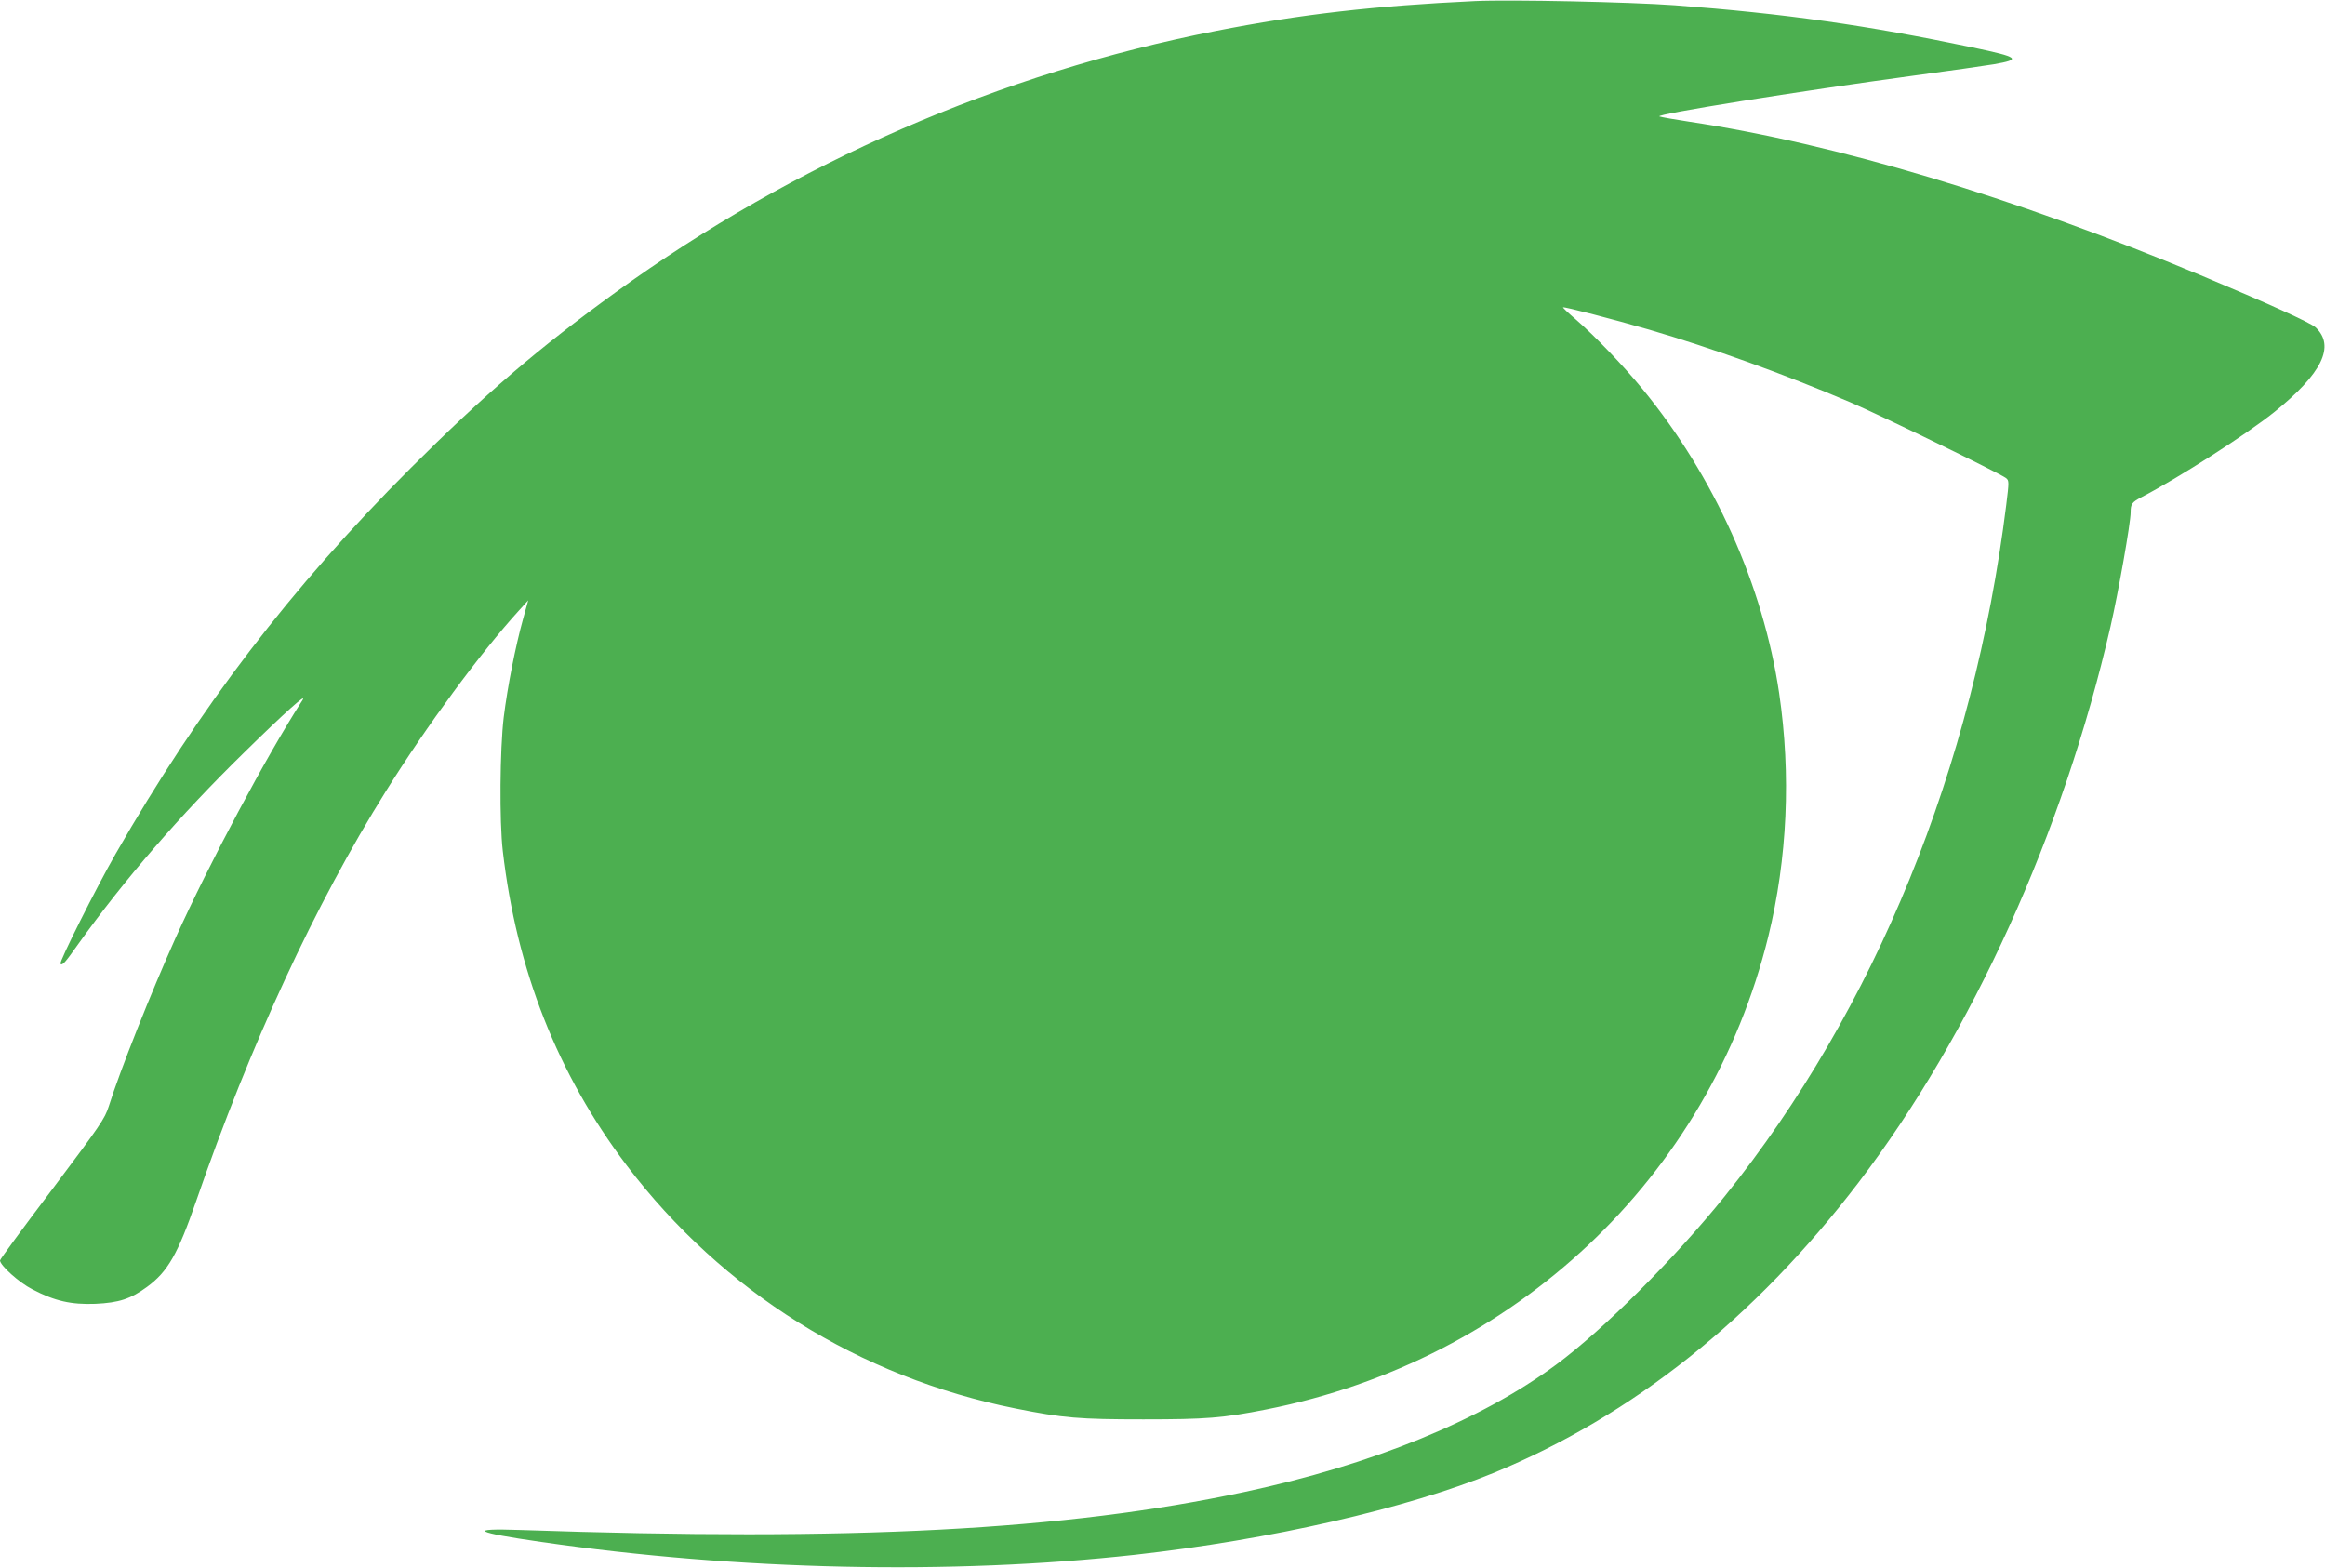 <?xml version="1.0" standalone="no"?>
<!DOCTYPE svg PUBLIC "-//W3C//DTD SVG 20010904//EN"
 "http://www.w3.org/TR/2001/REC-SVG-20010904/DTD/svg10.dtd">
<svg version="1.0" xmlns="http://www.w3.org/2000/svg"
 width="1280pt" height="863pt" viewBox="0 0 1280 863"
 preserveAspectRatio="xMidYMid meet">
<g transform="translate(0,863) scale(0.1,-0.1)"
fill="#4caf50" stroke="none">
<path d="M8120 8624 c-554 -26 -956 -72 -1425 -164 -1186 -232 -2320 -725
-3304 -1438 -426 -308 -728 -567 -1132 -971 -657 -657 -1162 -1318 -1622
-2121 -106 -185 -313 -597 -304 -606 10 -11 24 4 98 109 253 354 559 708 916
1057 222 218 347 330 318 285 -194 -300 -514 -899 -699 -1310 -134 -298 -305
-728 -367 -925 -22 -69 -46 -104 -311 -457 -159 -210 -288 -386 -288 -392 0
-27 105 -122 178 -159 124 -65 214 -85 347 -80 130 6 194 27 284 93 115 84
170 181 271 473 298 862 654 1631 1045 2257 224 359 520 761 733 995 l50 55
-29 -105 c-41 -148 -85 -370 -106 -540 -21 -176 -24 -571 -5 -735 76 -656 302
-1229 683 -1732 526 -693 1281 -1165 2139 -1337 264 -53 352 -60 705 -60 345
0 437 7 679 55 1368 271 2435 1277 2761 2603 105 429 126 890 60 1339 -88 594
-357 1194 -753 1676 -104 127 -262 292 -365 381 -42 36 -74 66 -72 68 5 5 282
-67 475 -123 348 -102 736 -242 1105 -399 172 -74 820 -389 859 -418 17 -14
17 -19 1 -149 -180 -1445 -721 -2774 -1549 -3804 -277 -344 -668 -735 -929
-928 -415 -307 -1013 -551 -1717 -701 -988 -211 -2154 -272 -3987 -209 -292
10 -252 -13 117 -66 1085 -157 2258 -182 3265 -71 748 83 1499 255 1980 452
762 314 1436 850 2007 1598 625 820 1126 1923 1387 3060 43 187 111 571 111
629 0 47 7 56 60 84 202 105 578 346 729 467 265 213 339 365 229 468 -29 26
-258 130 -633 287 -1035 432 -2005 723 -2815 845 -80 12 -153 25 -164 29 -31
11 760 138 1409 226 187 25 381 53 430 61 157 27 142 39 -115 93 -583 122
-1030 186 -1640 232 -250 18 -903 32 -1100 23z"/>
</g>
</svg>
